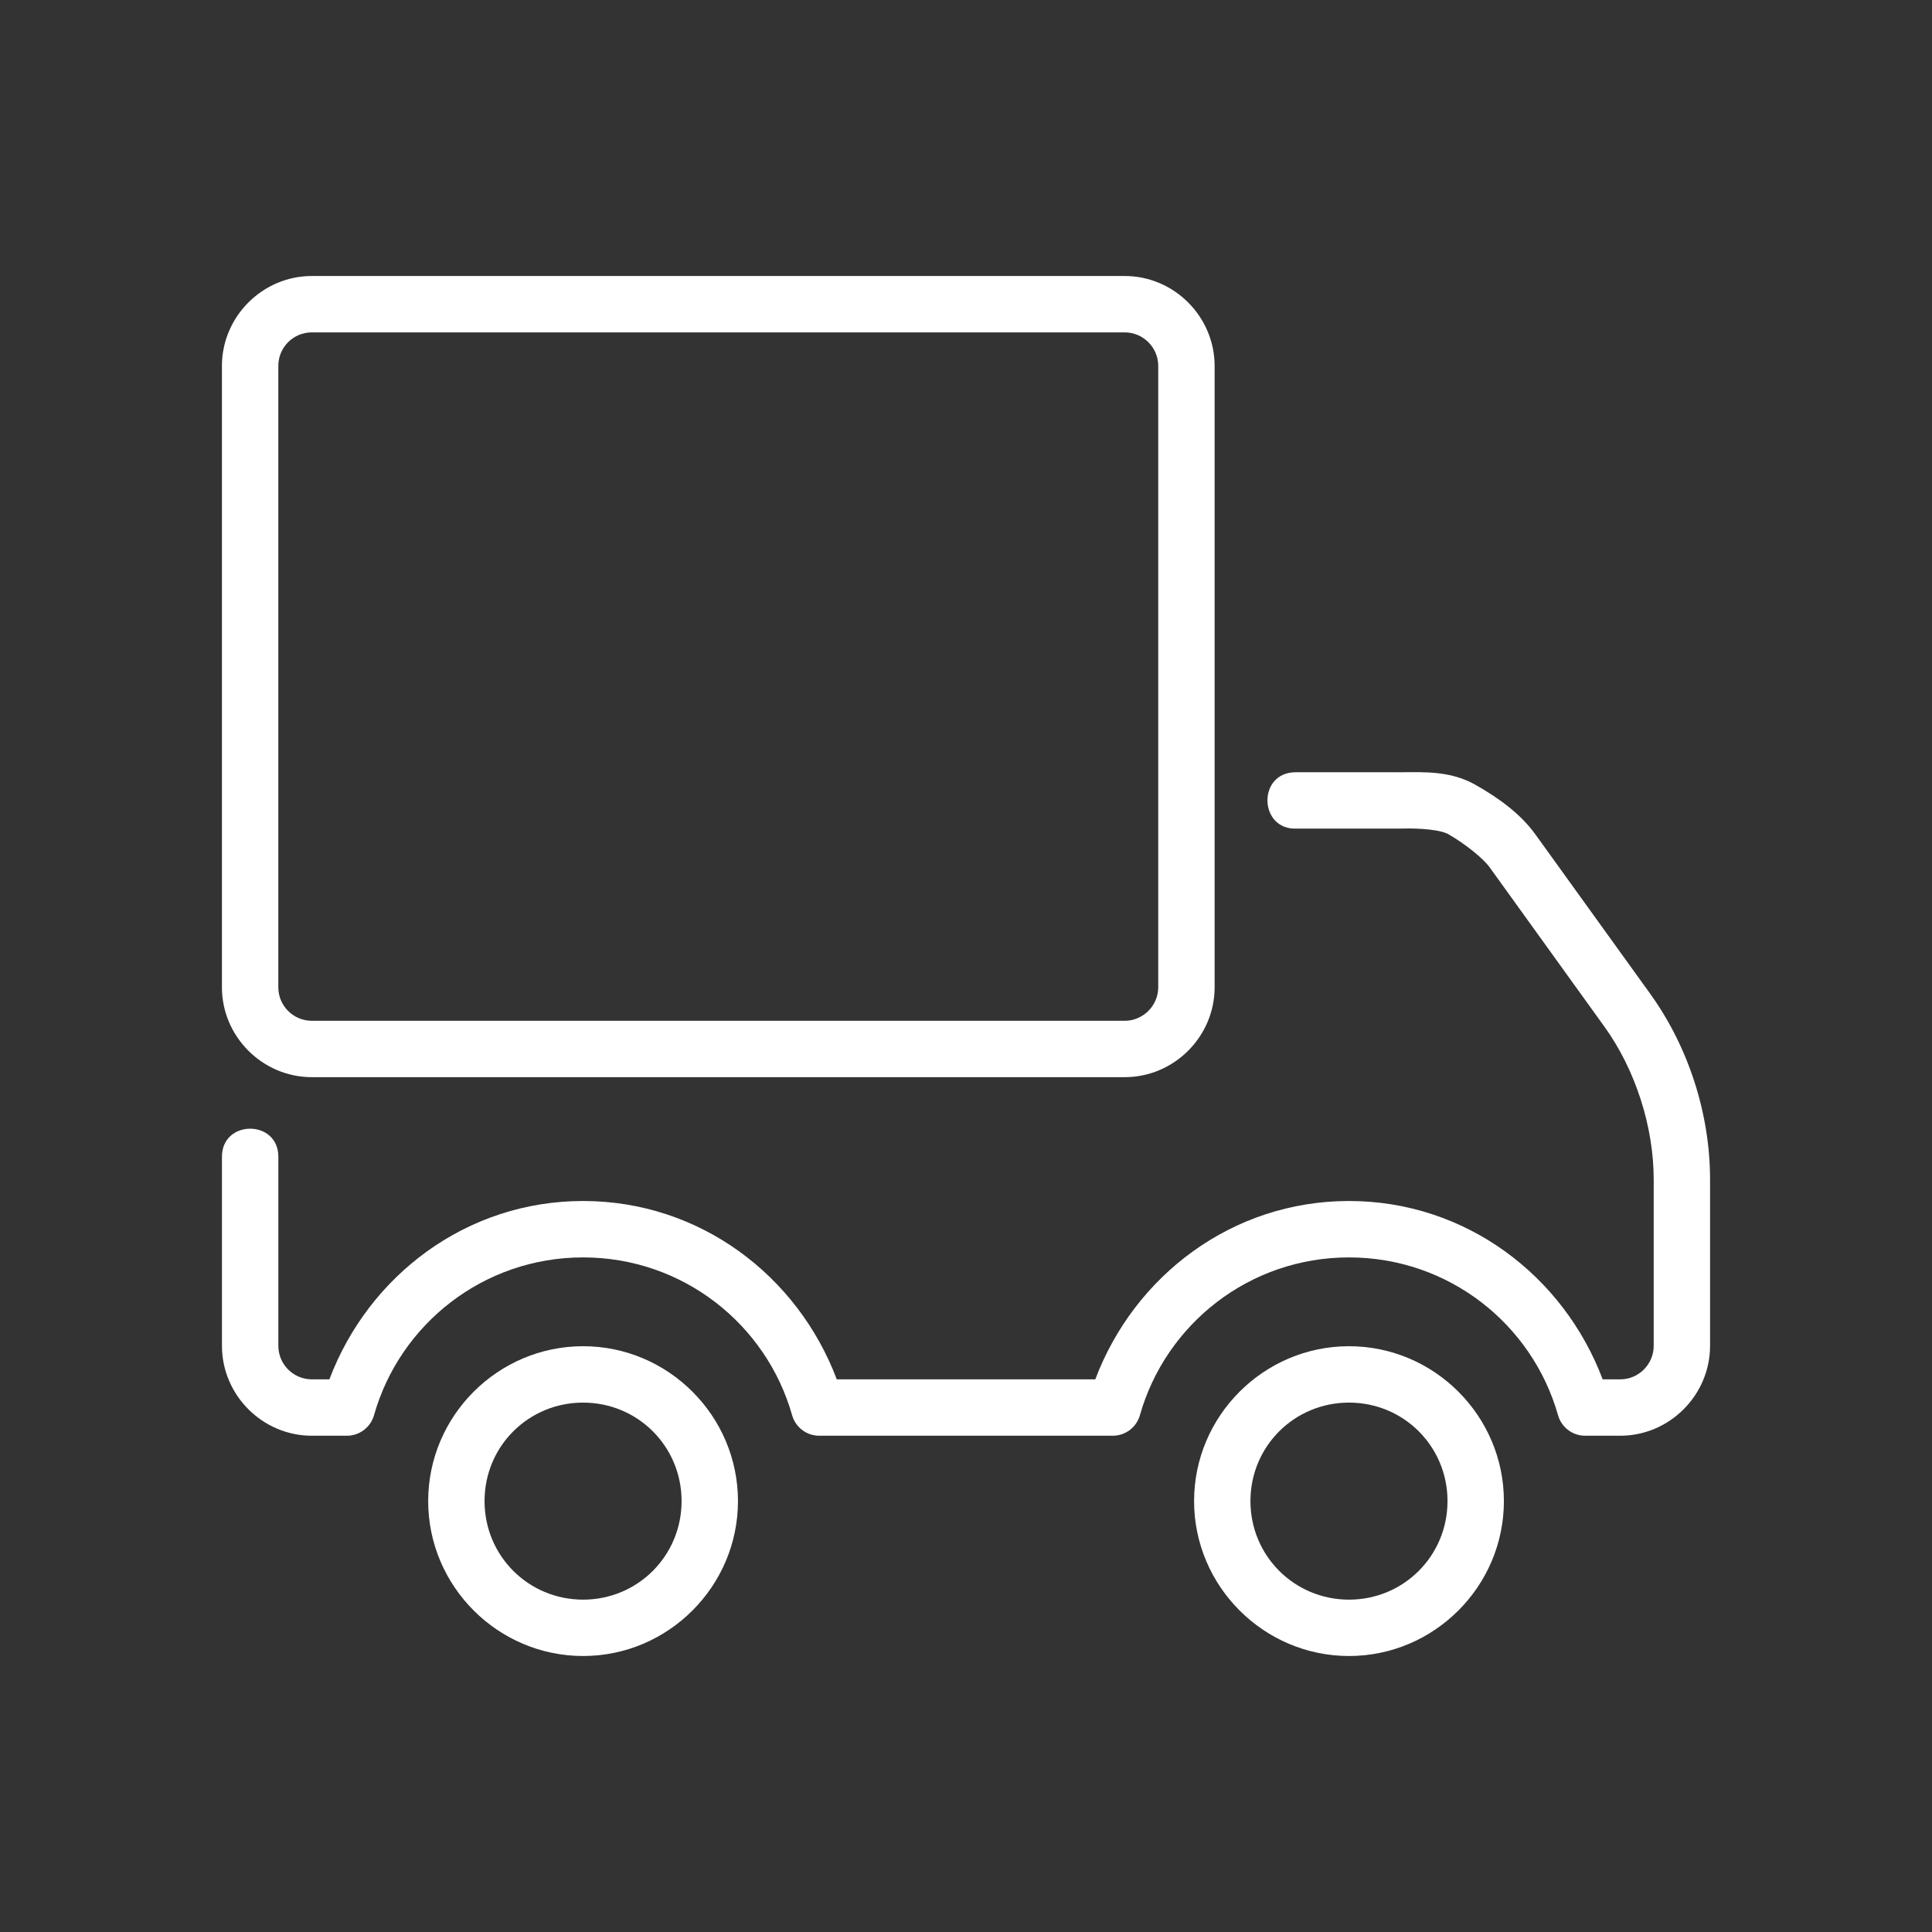 <?xml version="1.0" encoding="UTF-8" standalone="no"?>
<!-- Created with Inkscape (http://www.inkscape.org/) -->

<svg
   xmlns:dc="http://purl.org/dc/elements/1.1/"
   xmlns:cc="http://creativecommons.org/ns#"
   xmlns:rdf="http://www.w3.org/1999/02/22-rdf-syntax-ns#"
   xmlns:svg="http://www.w3.org/2000/svg"
   xmlns="http://www.w3.org/2000/svg"
   xmlns:sodipodi="http://sodipodi.sourceforge.net/DTD/sodipodi-0.dtd"
   xmlns:inkscape="http://www.inkscape.org/namespaces/inkscape"
   width="70"
   height="70"
   viewBox="0 0 70 70"
   id="svg4834"
   version="1.1"
   inkscape:version="0.91 r13725"
   sodipodi:docname="doprava.svg"
   inkscape:export-filename="C:\Users\malen\Desktop\STEPAR\USP\doprava3.png"
   inkscape:export-xdpi="90"
   inkscape:export-ydpi="90">
  <rect x="0" y="0" width="70" height="70" fill="#333333" stroke="none"/>
  <defs
     id="defs4836" />
  <sodipodi:namedview
     id="base"
     pagecolor="#ffffff"
     bordercolor="#666666"
     borderopacity="1.0"
     inkscape:pageopacity="0.0"
     inkscape:pageshadow="2"
     inkscape:zoom="4"
     inkscape:cx="51.911521"
     inkscape:cy="62.17236"
     inkscape:document-units="px"
     inkscape:current-layer="layer1"
     showgrid="true"
     units="px"
     inkscape:window-width="1920"
     inkscape:window-height="1017"
     inkscape:window-x="3832"
     inkscape:window-y="-8"
     inkscape:window-maximized="1">
    <inkscape:grid
       type="xygrid"
       id="grid4848" />
  </sodipodi:namedview>
  <g
     inkscape:label="Vrstva 1"
     inkscape:groupmode="layer"
     id="layer1"
     transform="translate(0,-982.362)">
    <g
       id="g4147"
       transform="translate(-4.219,-3.584)"
       style="fill:#ffffff;fill-opacity:1">
      <path
         inkscape:connector-curvature="0"
         id="path4163-9-4"
         d="m 54.911,1013.926 -3.749,10e-5 c -1.4,9e-4 -1.34,2.119 0.057,2.041 l 3.748,0 -0.015,0 c 0.257,-0.01 1.267,-0.021 1.714,0.187 0.681,0.384 1.321,0.932 1.517,1.204 l 4.168,5.787 c 1.12,1.554 1.785,3.618 1.785,5.535 l 0,6.027 c 0,0.669 -0.545,1.215 -1.213,1.215 l -0.636,0 c -1.416,-3.752 -4.957,-6.462 -9.192,-6.462 -4.235,0 -7.776,2.711 -9.192,6.462 l -9.366,0 c -1.415,-3.752 -4.957,-6.462 -9.191,-6.462 -4.235,0 -7.777,2.711 -9.192,6.462 l -0.637,0 c -0.667,0 -1.213,-0.543 -1.213,-1.215 l 0,-6.831 c 0.02,-1.381 -2.062,-1.381 -2.043,0 l 0,6.831 c 0,1.789 1.471,3.258 3.255,3.258 l 1.271,0 c 0.457,0 0.858,-0.304 0.983,-0.743 0.934,-3.298 3.962,-5.718 7.575,-5.718 3.611,0 6.64,2.419 7.574,5.718 0.124,0.44 0.526,0.743 0.983,0.743 l 10.635,0 c 0.457,0 0.858,-0.304 0.983,-0.743 0.935,-3.298 3.962,-5.718 7.575,-5.718 3.613,0 6.64,2.418 7.575,5.718 0.124,0.44 0.526,0.743 0.983,0.743 l 1.27,0 c 1.787,0 3.255,-1.472 3.255,-3.258 l 0,-6.027 c 0,-2.375 -0.78,-4.801 -2.17,-6.729 l 0.001,0 -4.169,-5.787 -0.001,0 c -0.518,-0.718 -1.3,-1.297 -2.169,-1.787 -0.869,-0.49 -1.774,-0.463 -2.746,-0.45 z"
         style="color:#000000;font-style:normal;font-variant:normal;font-weight:normal;font-stretch:normal;font-size:medium;line-height:normal;font-family:sans-serif;text-indent:0;text-align:start;text-decoration:none;text-decoration-line:none;text-decoration-style:solid;text-decoration-color:#000000;letter-spacing:normal;word-spacing:normal;text-transform:none;direction:ltr;block-progression:tb;writing-mode:lr-tb;baseline-shift:baseline;text-anchor:start;white-space:normal;clip-rule:nonzero;display:inline;overflow:visible;visibility:visible;opacity:1;isolation:auto;mix-blend-mode:normal;color-interpolation:sRGB;color-interpolation-filters:linearRGB;solid-color:#000000;solid-opacity:1;fill:#ffffff;fill-opacity:1;fill-rule:nonzero;stroke:none;stroke-width:3;stroke-linecap:round;stroke-linejoin:round;stroke-miterlimit:22.926;stroke-dasharray:none;stroke-dashoffset:0;stroke-opacity:1;color-rendering:auto;image-rendering:auto;shape-rendering:auto;text-rendering:auto;enable-background:accumulate"
         sodipodi:nodetypes="ccccccccssscsccscssccssccsccccsccsssccccscc" />
      <path
         inkscape:connector-curvature="0"
         id="path4165-6-2"
         d="m 53.096,1034.722 c -3.087,0 -5.613,2.523 -5.613,5.611 0,3.087 2.526,5.613 5.613,5.613 3.087,0 5.612,-2.526 5.612,-5.613 0,-3.087 -2.525,-5.611 -5.612,-5.611 z m 0,2.043 c 1.983,0 3.569,1.586 3.569,3.568 0,1.982 -1.587,3.571 -3.569,3.571 -1.982,0 -3.571,-1.589 -3.571,-3.571 0,-1.982 1.588,-3.568 3.571,-3.568 z"
         style="color:#000000;font-style:normal;font-variant:normal;font-weight:normal;font-stretch:normal;font-size:medium;line-height:normal;font-family:sans-serif;text-indent:0;text-align:start;text-decoration:none;text-decoration-line:none;text-decoration-style:solid;text-decoration-color:#000000;letter-spacing:normal;word-spacing:normal;text-transform:none;direction:ltr;block-progression:tb;writing-mode:lr-tb;baseline-shift:baseline;text-anchor:start;white-space:normal;clip-rule:nonzero;display:inline;overflow:visible;visibility:visible;opacity:1;isolation:auto;mix-blend-mode:normal;color-interpolation:sRGB;color-interpolation-filters:linearRGB;solid-color:#000000;solid-opacity:1;fill:#ffffff;fill-opacity:1;fill-rule:nonzero;stroke:none;stroke-width:3;stroke-linecap:round;stroke-linejoin:round;stroke-miterlimit:22.926;stroke-dasharray:none;stroke-dashoffset:0;stroke-opacity:1;color-rendering:auto;image-rendering:auto;shape-rendering:auto;text-rendering:auto;enable-background:accumulate" />
      <path
         inkscape:connector-curvature="0"
         id="path4167-8-7"
         d="m 25.346,1034.722 c -3.088,0 -5.613,2.524 -5.613,5.611 0,3.087 2.525,5.613 5.613,5.613 3.086,0 5.611,-2.526 5.611,-5.613 0,-3.087 -2.525,-5.611 -5.611,-5.611 z m 0,2.043 c 1.981,0 3.568,1.586 3.568,3.568 0,1.982 -1.588,3.571 -3.568,3.571 -1.984,0 -3.571,-1.588 -3.571,-3.571 0,-1.982 1.586,-3.568 3.571,-3.568 z"
         style="color:#000000;font-style:normal;font-variant:normal;font-weight:normal;font-stretch:normal;font-size:medium;line-height:normal;font-family:sans-serif;text-indent:0;text-align:start;text-decoration:none;text-decoration-line:none;text-decoration-style:solid;text-decoration-color:#000000;letter-spacing:normal;word-spacing:normal;text-transform:none;direction:ltr;block-progression:tb;writing-mode:lr-tb;baseline-shift:baseline;text-anchor:start;white-space:normal;clip-rule:nonzero;display:inline;overflow:visible;visibility:visible;opacity:1;isolation:auto;mix-blend-mode:normal;color-interpolation:sRGB;color-interpolation-filters:linearRGB;solid-color:#000000;solid-opacity:1;fill:#ffffff;fill-opacity:1;fill-rule:nonzero;stroke:none;stroke-width:3;stroke-linecap:round;stroke-linejoin:round;stroke-miterlimit:22.926;stroke-dasharray:none;stroke-dashoffset:0;stroke-opacity:1;color-rendering:auto;image-rendering:auto;shape-rendering:auto;text-rendering:auto;enable-background:accumulate" />
      <path
         inkscape:connector-curvature="0"
         id="path4169-9-8"
         d="m 15.517,995.946 c -1.786,0 -3.257,1.471 -3.257,3.258 l 0,22.514 c 0,1.79 1.474,3.256 3.257,3.256 l 29.452,0 c 1.786,0 3.258,-1.468 3.258,-3.256 l 0,-22.514 c 0,-1.785 -1.468,-3.258 -3.258,-3.258 z m 0,2.043 29.452,0 c 0.672,0 1.215,0.548 1.215,1.215 l 0,22.514 c 0,0.665 -0.55,1.213 -1.215,1.213 l -29.452,0 c -0.666,0 -1.214,-0.541 -1.214,-1.213 l 0,-22.514 c 0,-0.674 0.542,-1.215 1.214,-1.215 z"
         style="color:#000000;font-style:normal;font-variant:normal;font-weight:normal;font-stretch:normal;font-size:medium;line-height:normal;font-family:sans-serif;text-indent:0;text-align:start;text-decoration:none;text-decoration-line:none;text-decoration-style:solid;text-decoration-color:#000000;letter-spacing:normal;word-spacing:normal;text-transform:none;direction:ltr;block-progression:tb;writing-mode:lr-tb;baseline-shift:baseline;text-anchor:start;white-space:normal;clip-rule:nonzero;display:inline;overflow:visible;visibility:visible;opacity:1;isolation:auto;mix-blend-mode:normal;color-interpolation:sRGB;color-interpolation-filters:linearRGB;solid-color:#000000;solid-opacity:1;fill:#ffffff;fill-opacity:1;fill-rule:nonzero;stroke:none;stroke-width:3;stroke-linecap:round;stroke-linejoin:round;stroke-miterlimit:22.926;stroke-dasharray:none;stroke-dashoffset:0;stroke-opacity:1;color-rendering:auto;image-rendering:auto;shape-rendering:auto;text-rendering:auto;enable-background:accumulate"
         sodipodi:nodetypes="ssssssssssssssssss" />
    </g>
  </g>
</svg>
